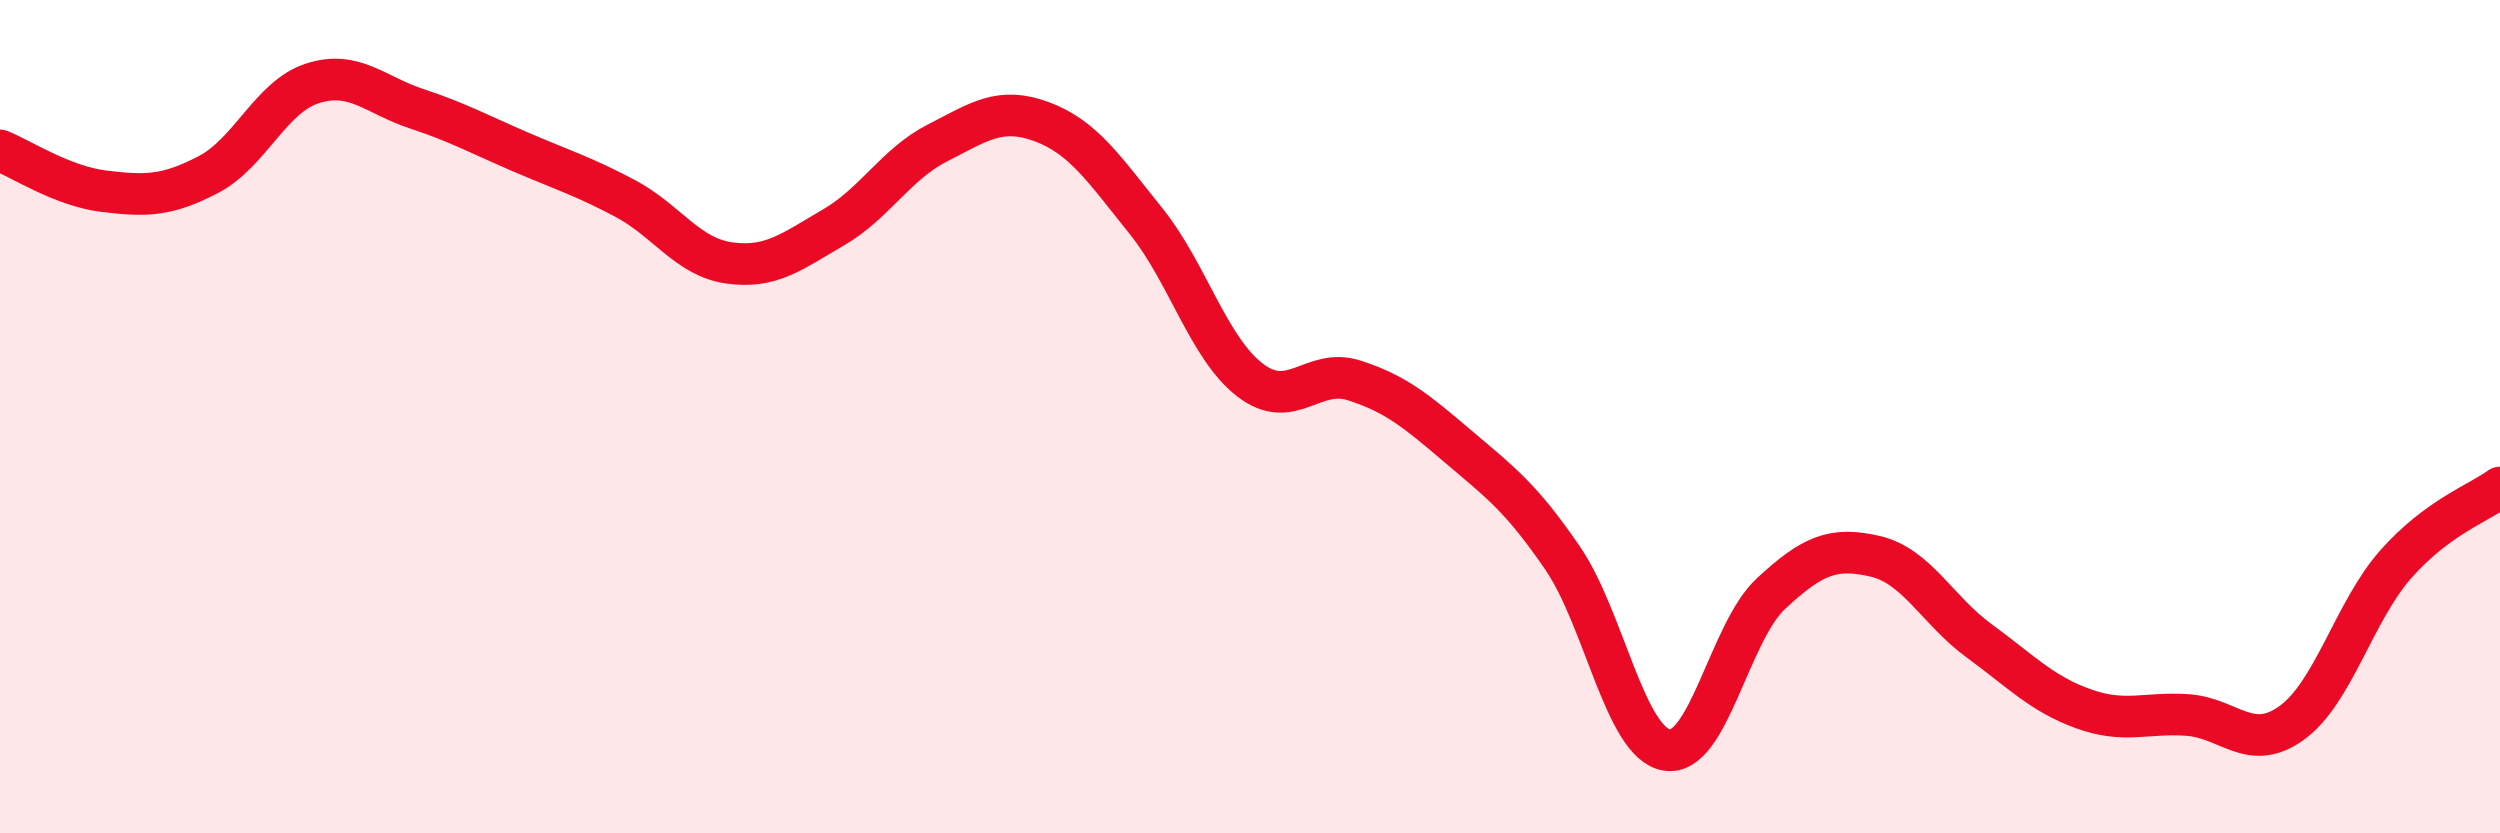 
    <svg width="60" height="20" viewBox="0 0 60 20" xmlns="http://www.w3.org/2000/svg">
      <path
        d="M 0,3.61 C 0.5,3.81 1.5,4.47 2.5,4.59 C 3.5,4.71 4,4.71 5,4.19 C 6,3.67 6.5,2.32 7.5,2 C 8.5,1.68 9,2.28 10,2.61 C 11,2.94 11.5,3.22 12.5,3.65 C 13.5,4.08 14,4.23 15,4.76 C 16,5.29 16.5,6.17 17.5,6.31 C 18.5,6.45 19,6.04 20,5.46 C 21,4.88 21.5,3.94 22.5,3.43 C 23.5,2.92 24,2.55 25,2.92 C 26,3.29 26.5,4.06 27.5,5.3 C 28.5,6.54 29,8.35 30,9.12 C 31,9.89 31.5,8.81 32.5,9.13 C 33.5,9.45 34,9.87 35,10.72 C 36,11.57 36.5,11.93 37.5,13.39 C 38.5,14.85 39,17.83 40,18 C 41,18.17 41.5,15.18 42.5,14.25 C 43.5,13.32 44,13.12 45,13.35 C 46,13.58 46.5,14.65 47.5,15.38 C 48.5,16.11 49,16.65 50,17.01 C 51,17.37 51.5,17.09 52.5,17.16 C 53.5,17.23 54,18.07 55,17.35 C 56,16.63 56.5,14.67 57.5,13.54 C 58.5,12.41 59.5,12.07 60,11.7L60 20L0 20Z"
        fill="#EB0A25"
        opacity="0.1"
        stroke-linecap="round"
        stroke-linejoin="round"
      />
      <path
        d="M 0,3.61 C 0.5,3.81 1.5,4.47 2.5,4.59 C 3.5,4.71 4,4.71 5,4.19 C 6,3.67 6.5,2.32 7.5,2 C 8.5,1.68 9,2.28 10,2.61 C 11,2.94 11.5,3.22 12.5,3.65 C 13.5,4.08 14,4.23 15,4.76 C 16,5.29 16.5,6.17 17.5,6.31 C 18.5,6.45 19,6.04 20,5.46 C 21,4.88 21.5,3.94 22.5,3.43 C 23.5,2.92 24,2.55 25,2.92 C 26,3.29 26.5,4.06 27.5,5.3 C 28.5,6.54 29,8.35 30,9.12 C 31,9.89 31.5,8.81 32.5,9.13 C 33.5,9.45 34,9.87 35,10.72 C 36,11.57 36.5,11.93 37.5,13.39 C 38.5,14.85 39,17.83 40,18 C 41,18.17 41.5,15.18 42.5,14.25 C 43.5,13.32 44,13.12 45,13.35 C 46,13.58 46.5,14.65 47.5,15.38 C 48.5,16.11 49,16.65 50,17.01 C 51,17.37 51.5,17.09 52.5,17.16 C 53.5,17.23 54,18.07 55,17.35 C 56,16.63 56.5,14.67 57.5,13.54 C 58.5,12.41 59.5,12.07 60,11.7"
        stroke="#EB0A25"
        stroke-width="1"
        fill="none"
        stroke-linecap="round"
        stroke-linejoin="round"
      />
    </svg>
  